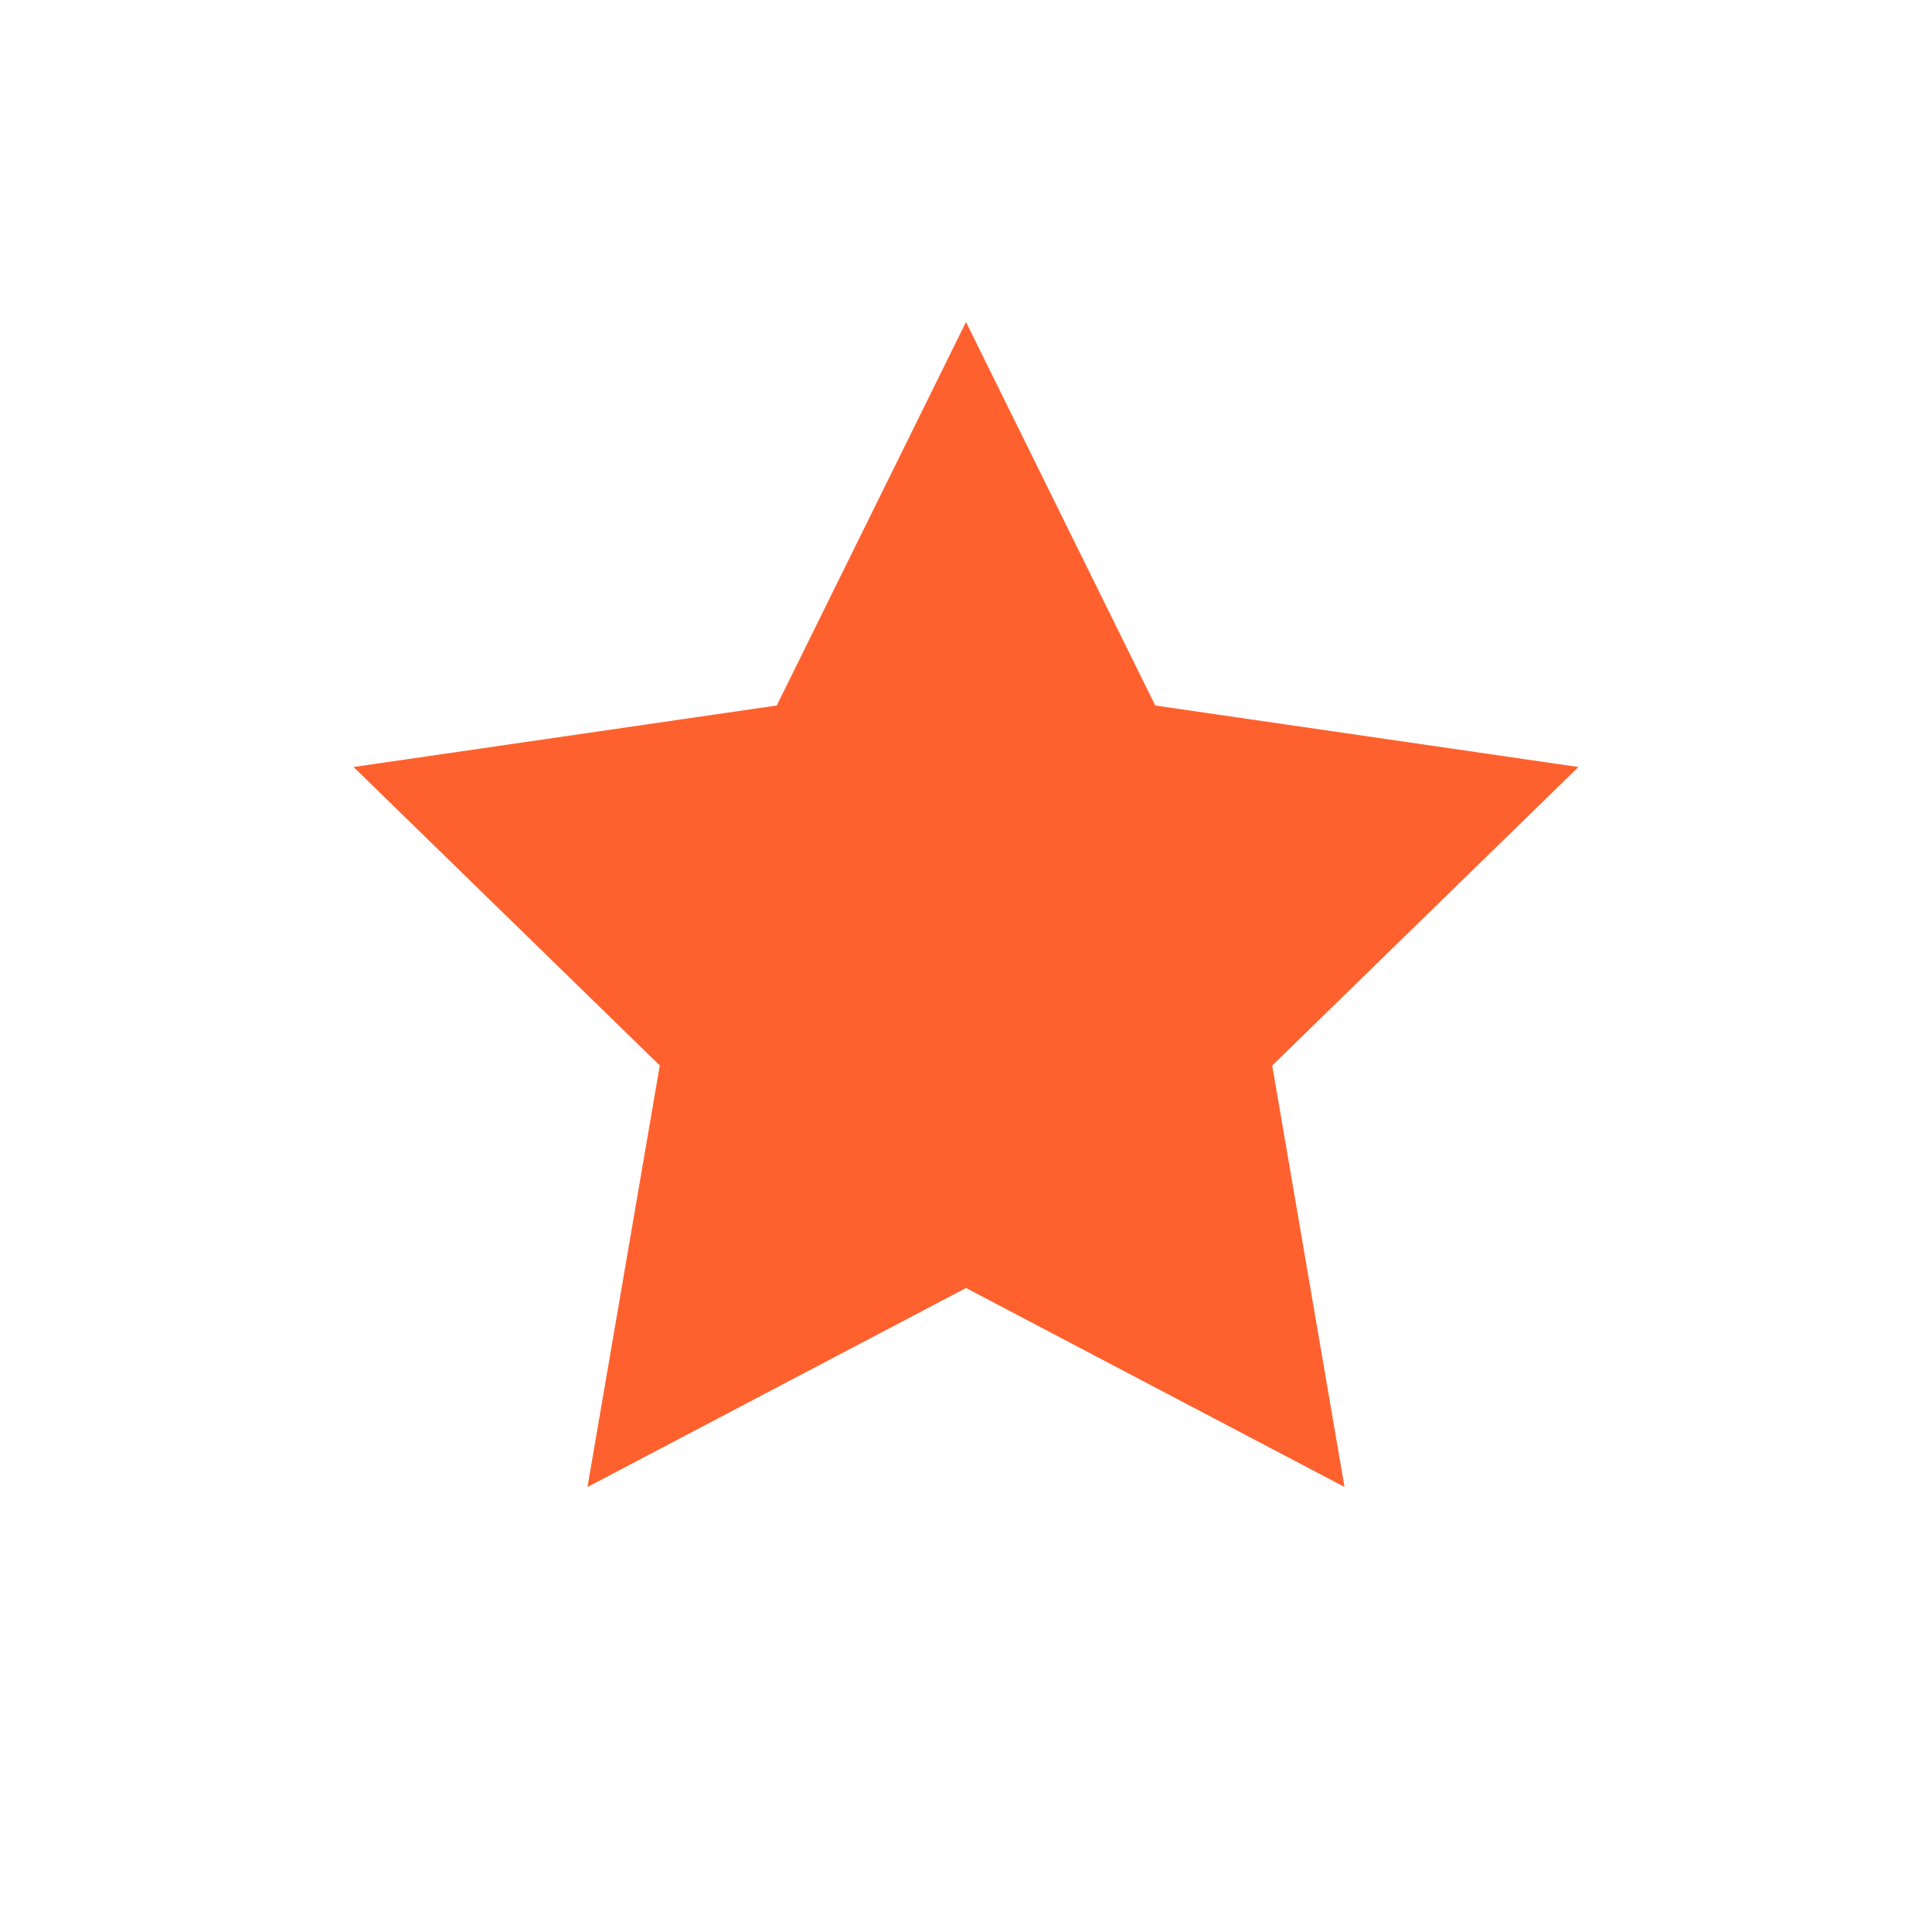 <?xml version="1.0" encoding="UTF-8"?>
<svg width="24px" height="24px" viewBox="0 0 24 24" version="1.1" xmlns="http://www.w3.org/2000/svg" xmlns:xlink="http://www.w3.org/1999/xlink">
    <!-- Generator: Sketch 53 (72520) - https://sketchapp.com -->
    <title>web/red/icon24/star</title>
    <desc>Created with Sketch.</desc>
    <g id="web/red/icon24/star" stroke="none" stroke-width="1" fill="none" fill-rule="evenodd">
        <polygon id="星形" fill="#FF612E" fill-rule="nonzero" points="12 16 7.298 18.472 8.196 13.236 4.392 9.528 9.649 8.764 12 4 14.351 8.764 19.608 9.528 15.804 13.236 16.702 18.472"></polygon>
    </g>
</svg>